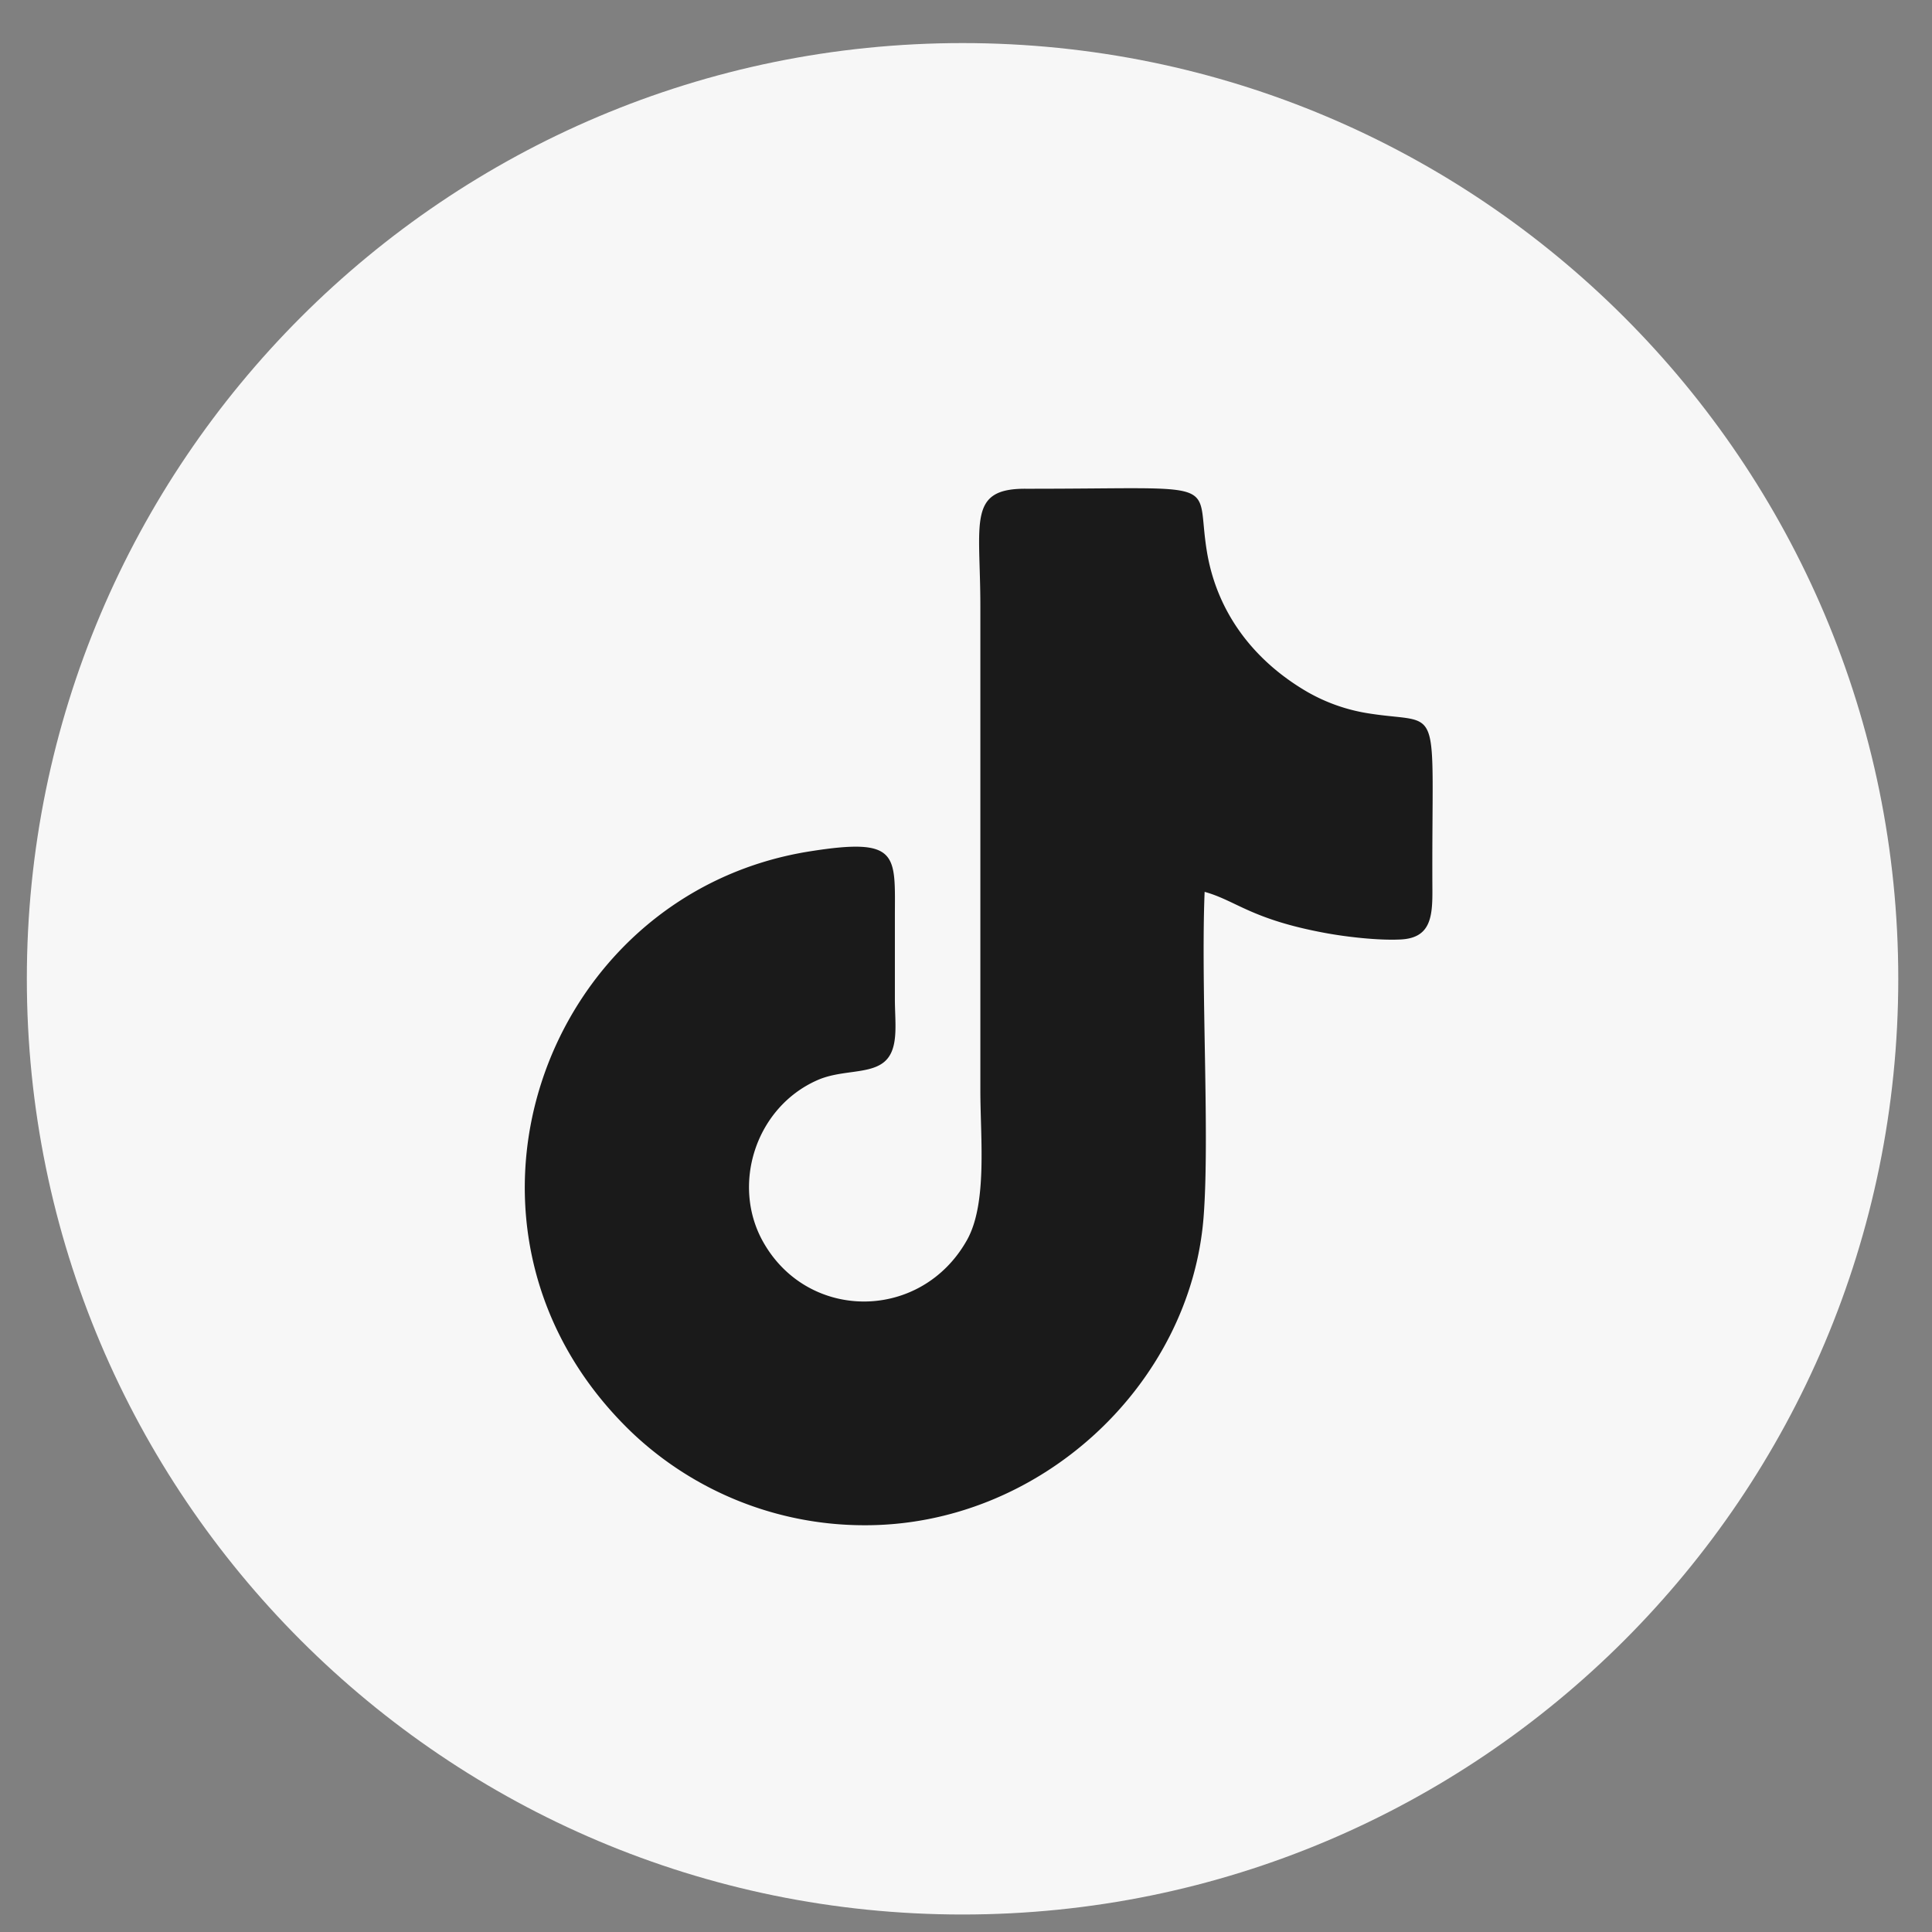 <svg width="37" height="37" fill="none" xmlns="http://www.w3.org/2000/svg"><rect width="100%" height="100%" fill="#808080" stroke="none"/><path d="M18.434 36.665c9.897 0 17.92-8.023 17.92-17.92 0-9.897-8.023-17.92-17.92-17.92C8.537.825.514 8.848.514 18.745c0 9.897 8.023 17.92 17.92 17.92Z" fill="#F7F7F7"/><path fill-rule="evenodd" clip-rule="evenodd" d="M23.07 17.08c.605.168.884.523 2.301.786.407.076 1.028.148 1.453.126.566-.028.611-.418.608-.945-.02-3.744.232-3.149-1.241-3.388a3.41 3.41 0 0 1-1.159-.411c-1.012-.59-1.725-1.508-1.919-2.688-.232-1.415.411-1.196-3.478-1.2-1.109-.002-.86.649-.86 2.244v9.281c0 .908.138 2.163-.257 2.865-.877 1.56-3.047 1.565-3.906.028-.61-1.091-.141-2.568 1.038-3.09.434-.194.939-.118 1.238-.317.343-.227.25-.75.25-1.235v-1.555c0-1.213.104-1.553-1.638-1.275-5.139.82-7.42 7.288-3.387 11.139a6.47 6.47 0 0 0 4.417 1.765c3.379.022 6.27-2.693 6.52-5.9.12-1.546-.054-4.41.02-6.23Z" fill="#1A1A1A"/></svg>